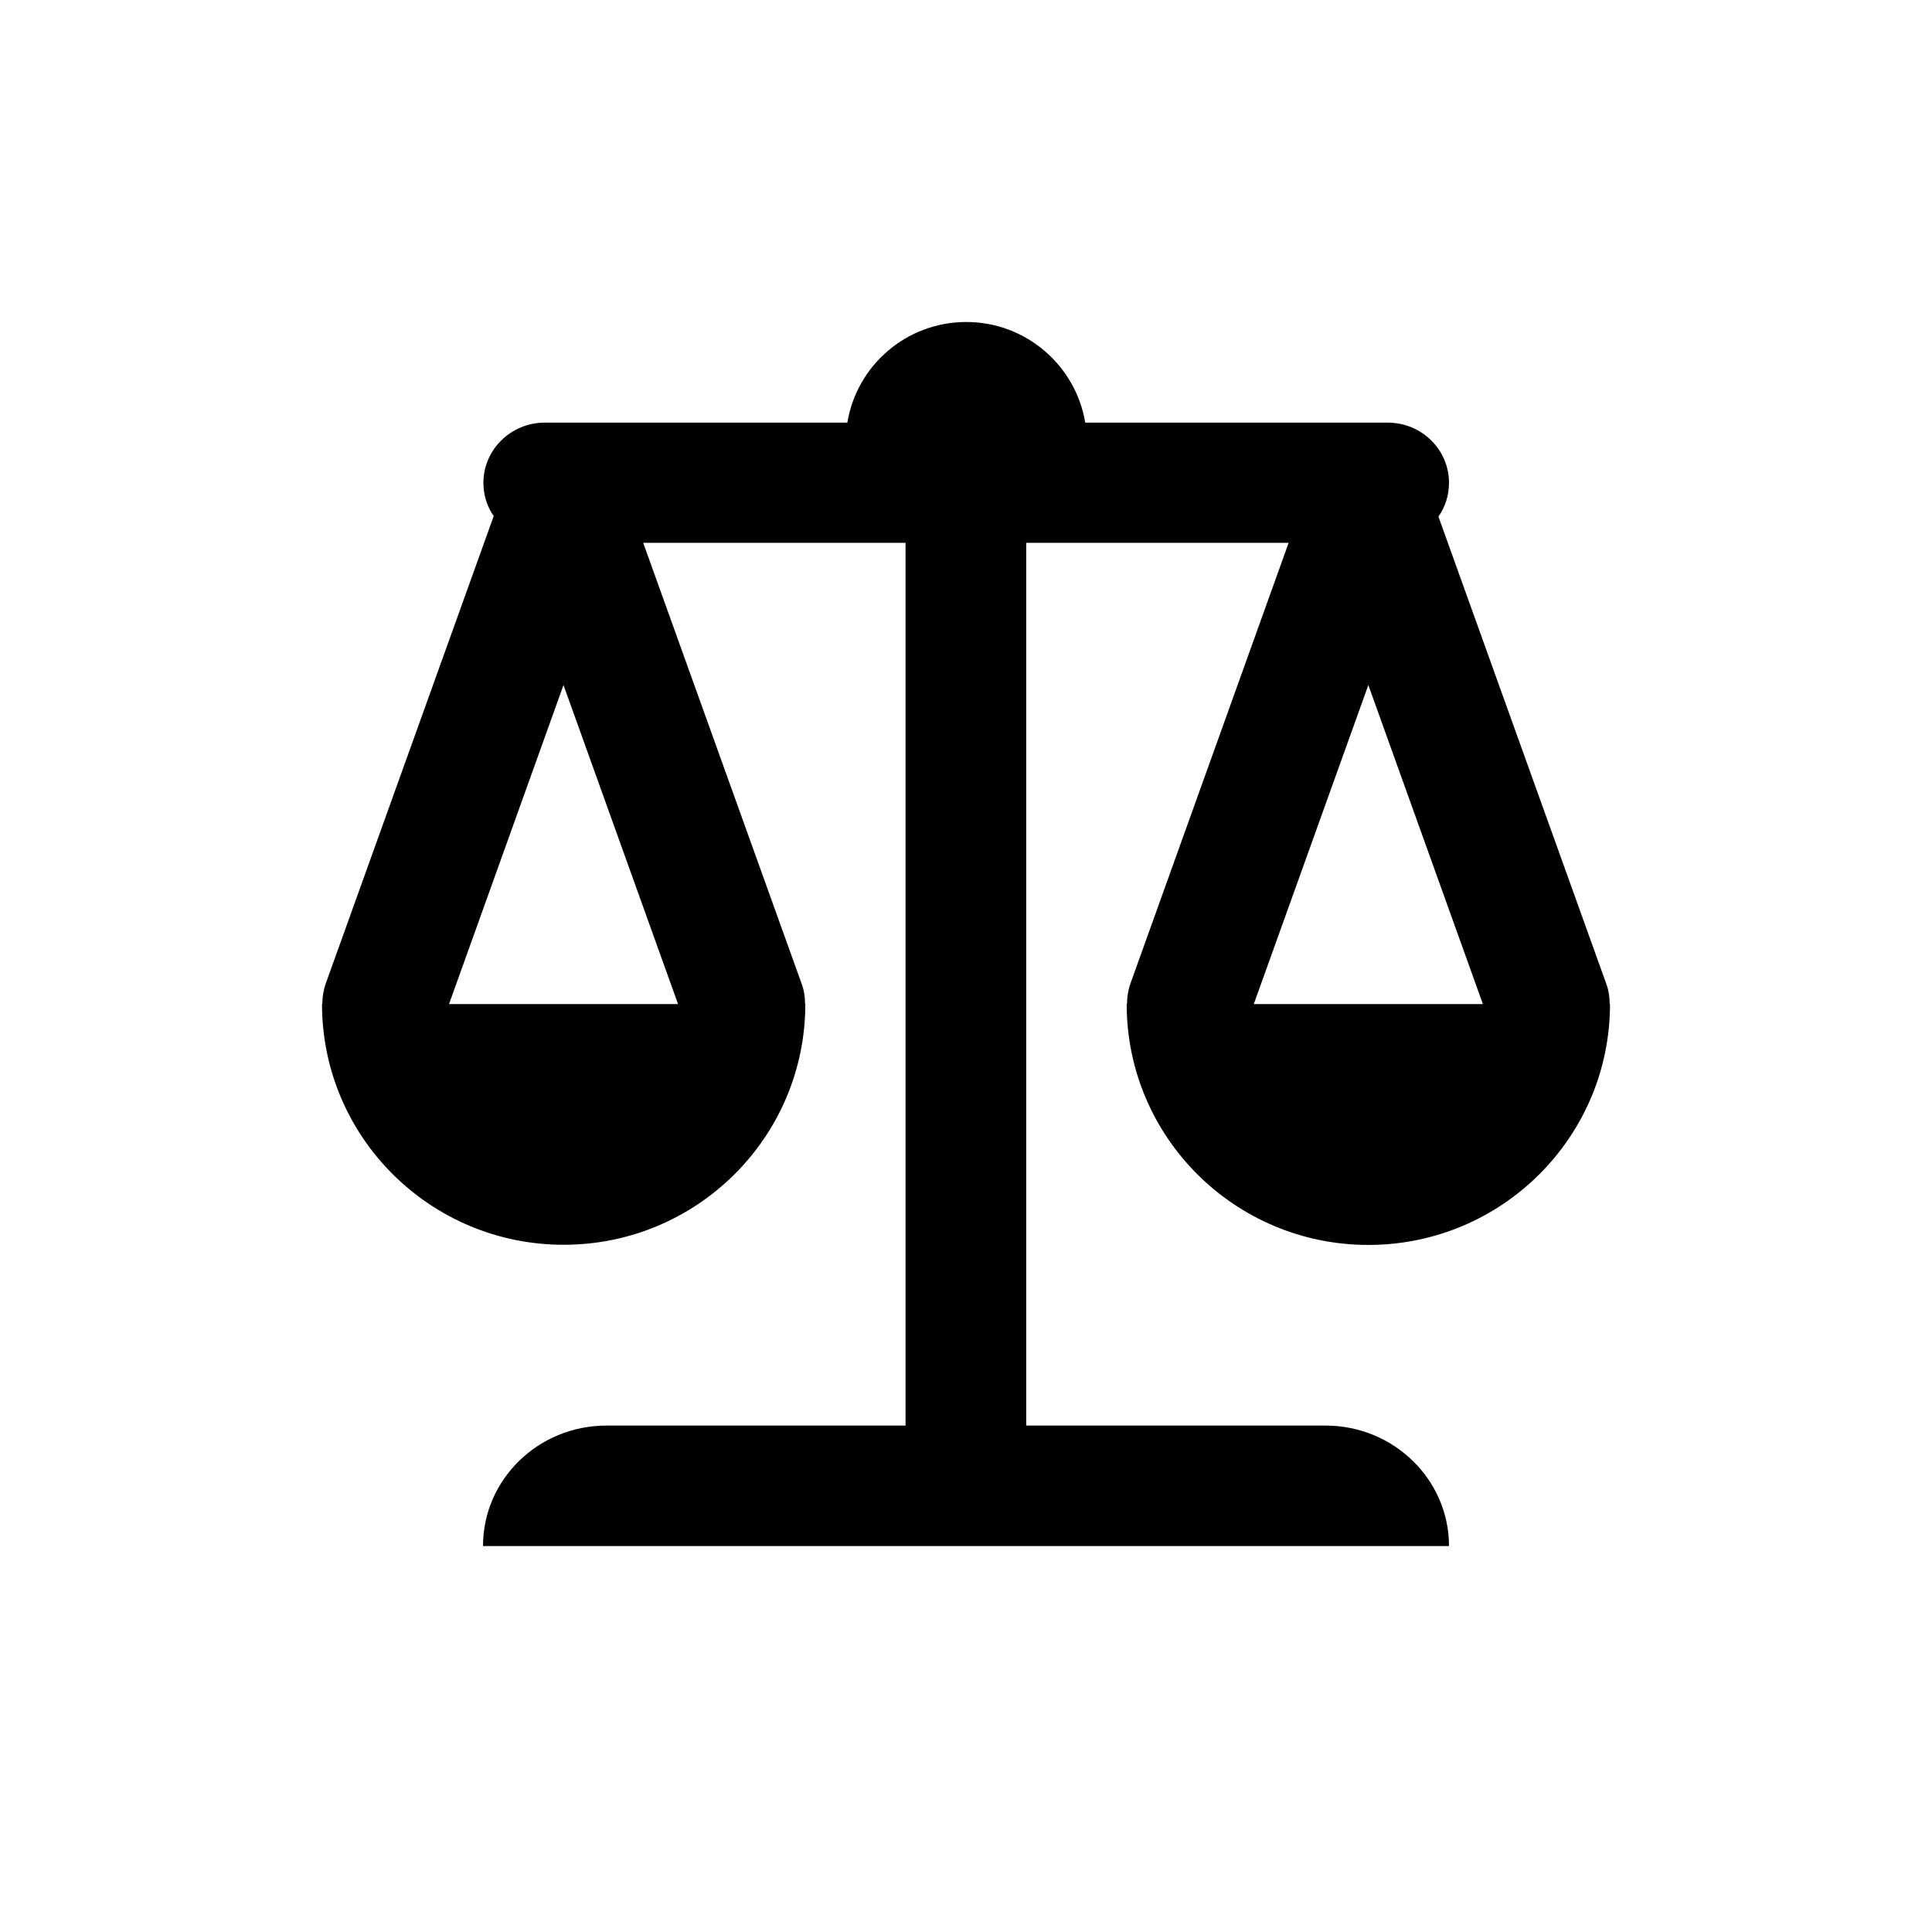 <svg width="24" height="24" viewBox="0 0 24 24" fill="none" xmlns="http://www.w3.org/2000/svg">
<path fill-rule="evenodd" clip-rule="evenodd" d="M5.578 12.473L7 8.51L8.423 12.473H5.578ZM15.575 12.473L16.998 8.51L18.421 12.473H15.575ZM14 12.473H13.996C13.996 14.126 15.34 15.465 16.998 15.465C18.656 15.465 20 14.126 20 12.473H19.996C19.996 12.388 19.984 12.301 19.952 12.216L17.869 6.418C17.952 6.298 18 6.154 18 5.998C18 5.584 17.659 5.25 17.238 5.25H13.481C13.364 4.542 12.746 4 12.004 4C11.259 4 10.643 4.54 10.526 5.25H6.767C6.347 5.25 6.005 5.586 6.005 5.998C6.005 6.15 6.051 6.294 6.133 6.411L4.048 12.214C4.018 12.299 4.004 12.386 4.004 12.471H4C4 14.124 5.344 15.463 7.002 15.463C8.66 15.463 10.004 14.124 10.004 12.471H10.001C10.001 12.386 9.988 12.299 9.956 12.214L7.99 6.743H11.249V17.709H7.534C6.687 17.709 6 18.378 6 19.206H18C18 18.38 17.313 17.709 16.466 17.709H12.748V6.743H16.008L14.044 12.214C14.014 12.299 14 12.386 14 12.473Z" fill="black"/>
</svg>
